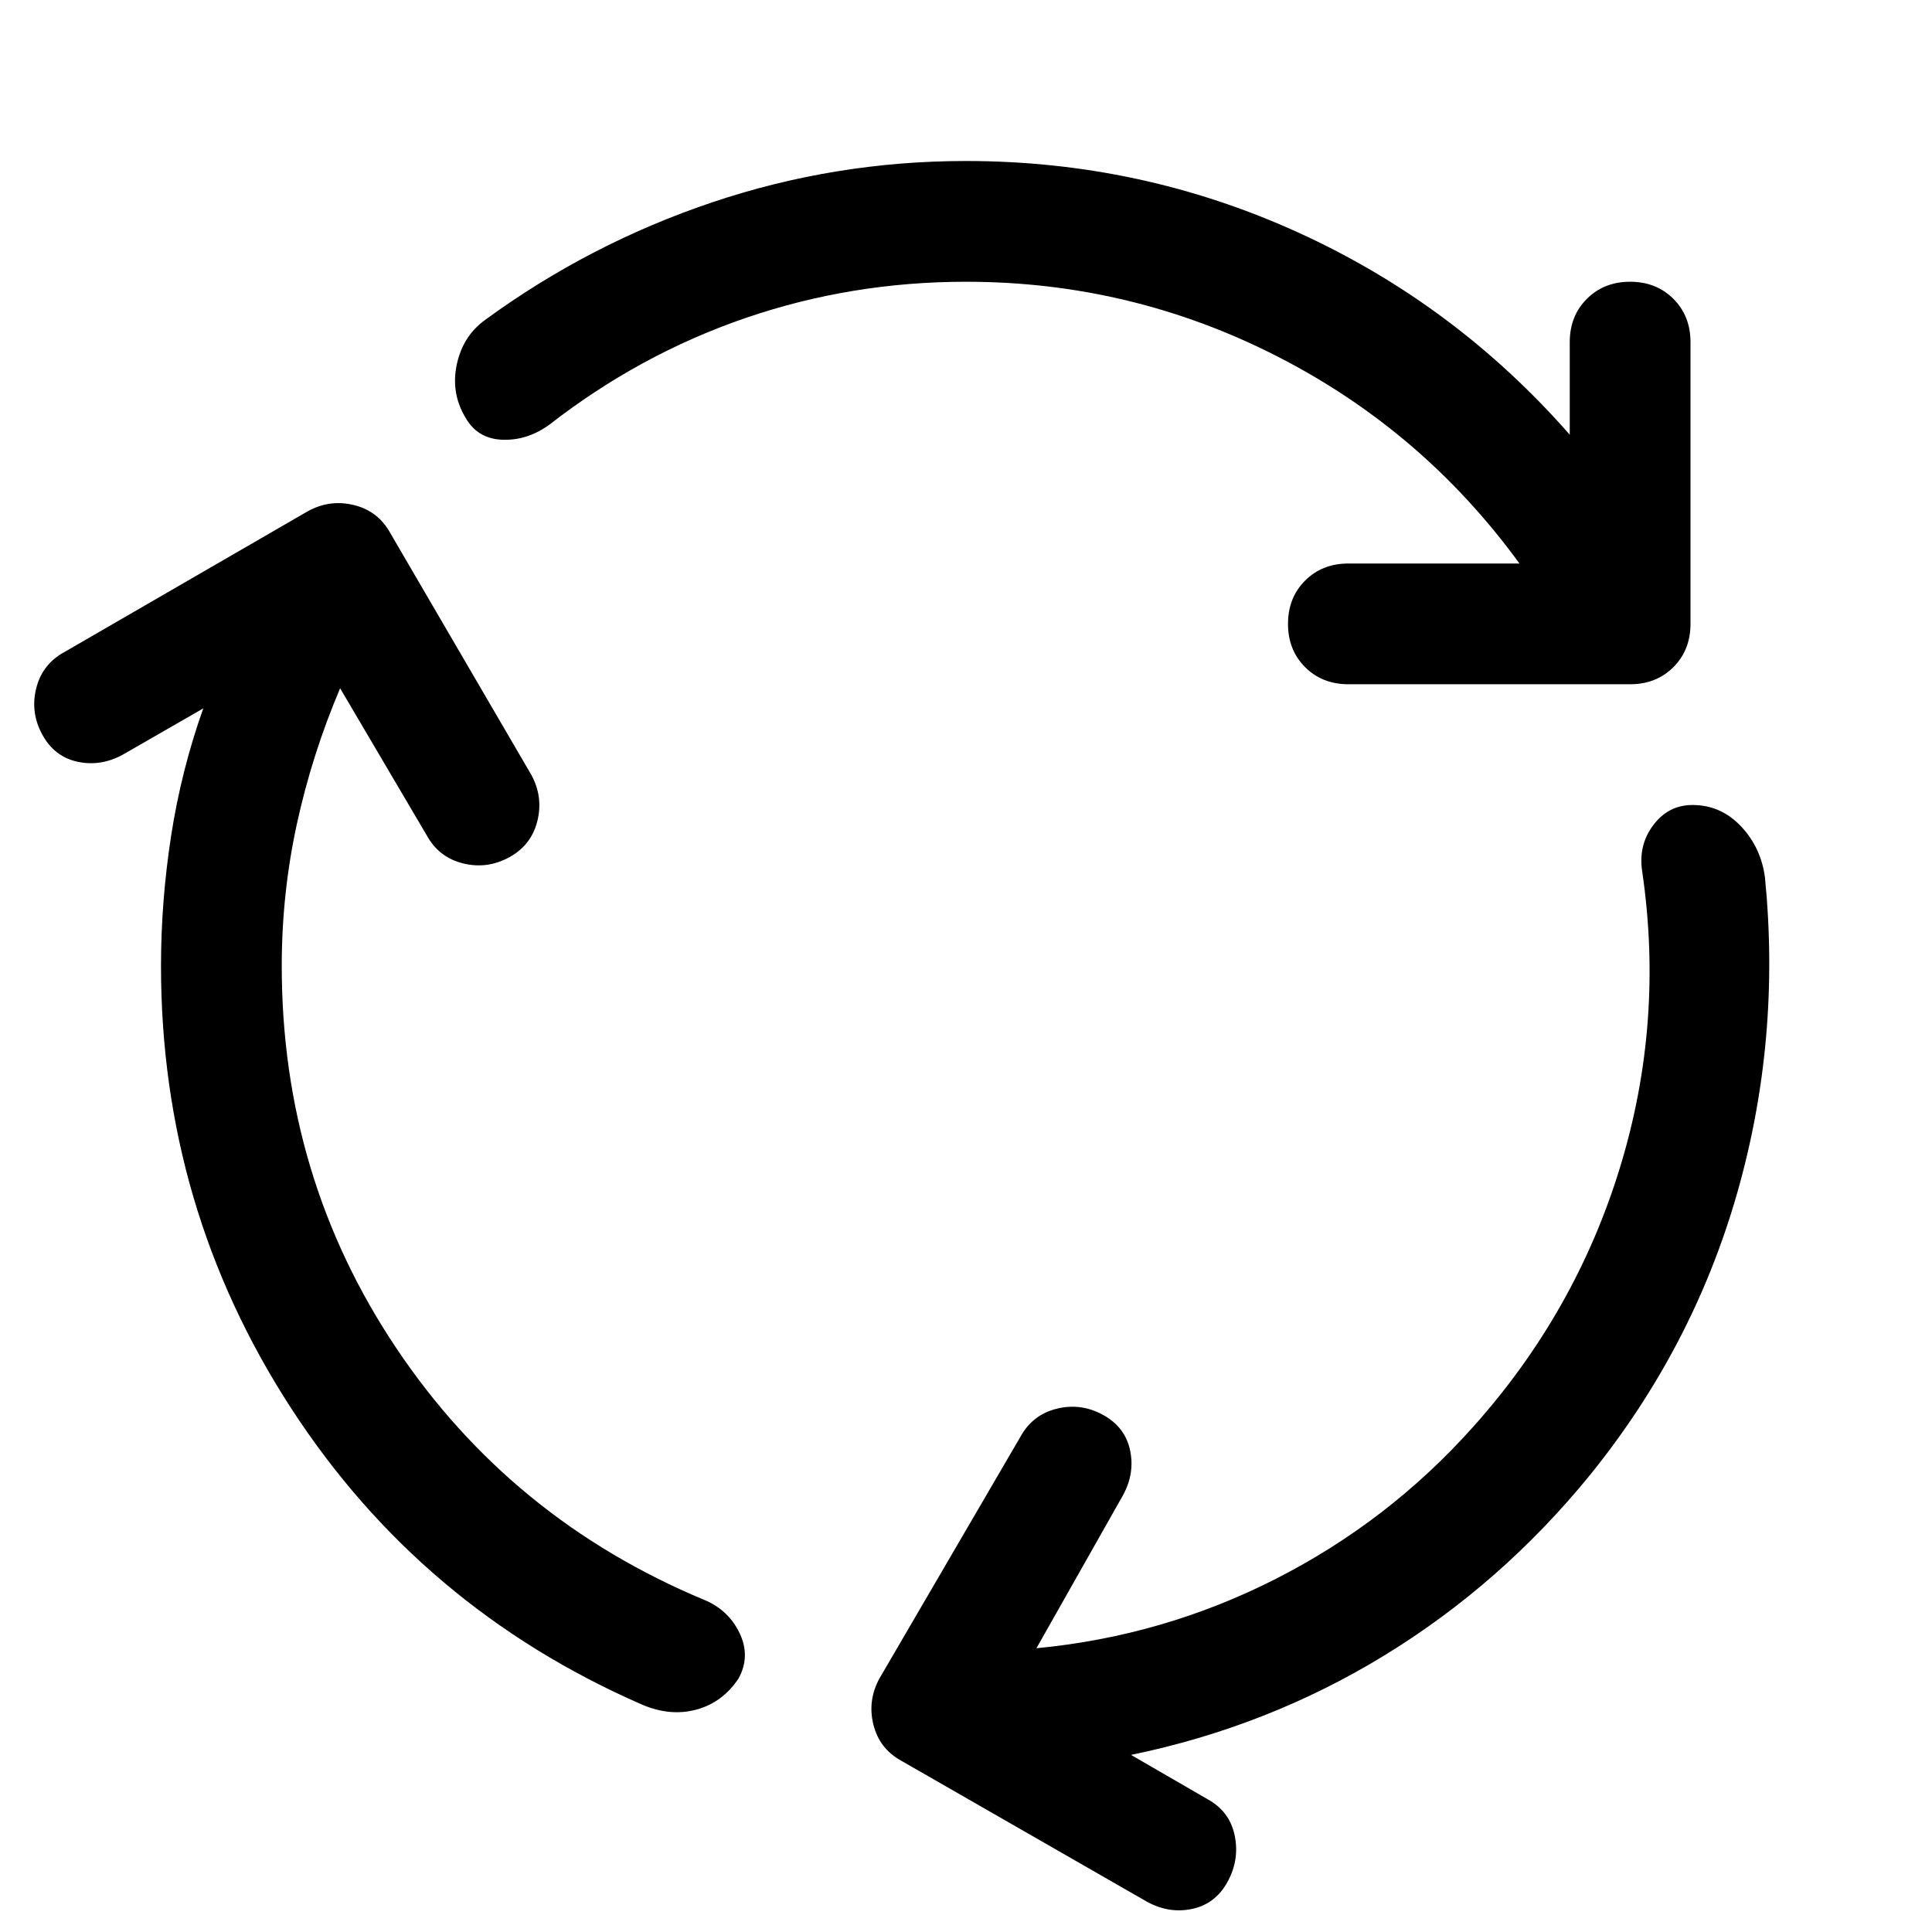 <svg xmlns="http://www.w3.org/2000/svg" width="48" height="48" viewBox="0 -960 960 960"><path d="M140-480q0 105 57 190t153 125q12 5 17.5 16.5T367-126q-8 12-21 15.5t-27-2.5q-110-48-174.5-147.5T80-480q0-32 5-64.5t16-63.5l-40 23q-11 6-22.5 3.5T21-595q-6-11-3-23t14-18l121-70q11-6 23-3t18 14l70 120q6 11 3 23t-14 18q-11 6-23 3t-18-14l-43-73q-14 33-21.5 67.5T140-480Zm340-340q-57 0-109.5 18T273-749q-11 8-23.5 7.5T231-753q-7-12-4-26t14-22q52-38 113-58.5T480-880q87 0 165 35.5T780-744v-46q0-13 8.5-21.5T810-820q13 0 21.5 8.5T840-790v140q0 13-8.5 21.5T810-620H670q-13 0-21.5-8.5T640-650q0-13 8.5-21.5T670-680h85q-48-66-120.5-103T480-820Zm252 569q51-57 73-129t11-147q-2-13 5.5-23t19.5-10q14 0 24 10.5t12 25.5q8 81-14 157.5T790-227q-44 54-102 89.5T562-88l38 22q11 6 13.5 18T610-25q-6 11-17.5 13.5T570-15L448-85q-11-6-14-18t3-23l70-120q6-11 18-14t23 3q11 6 13.5 17.5T558-217l-43 76q63-6 119-34.5t98-75.5Z"/></svg>